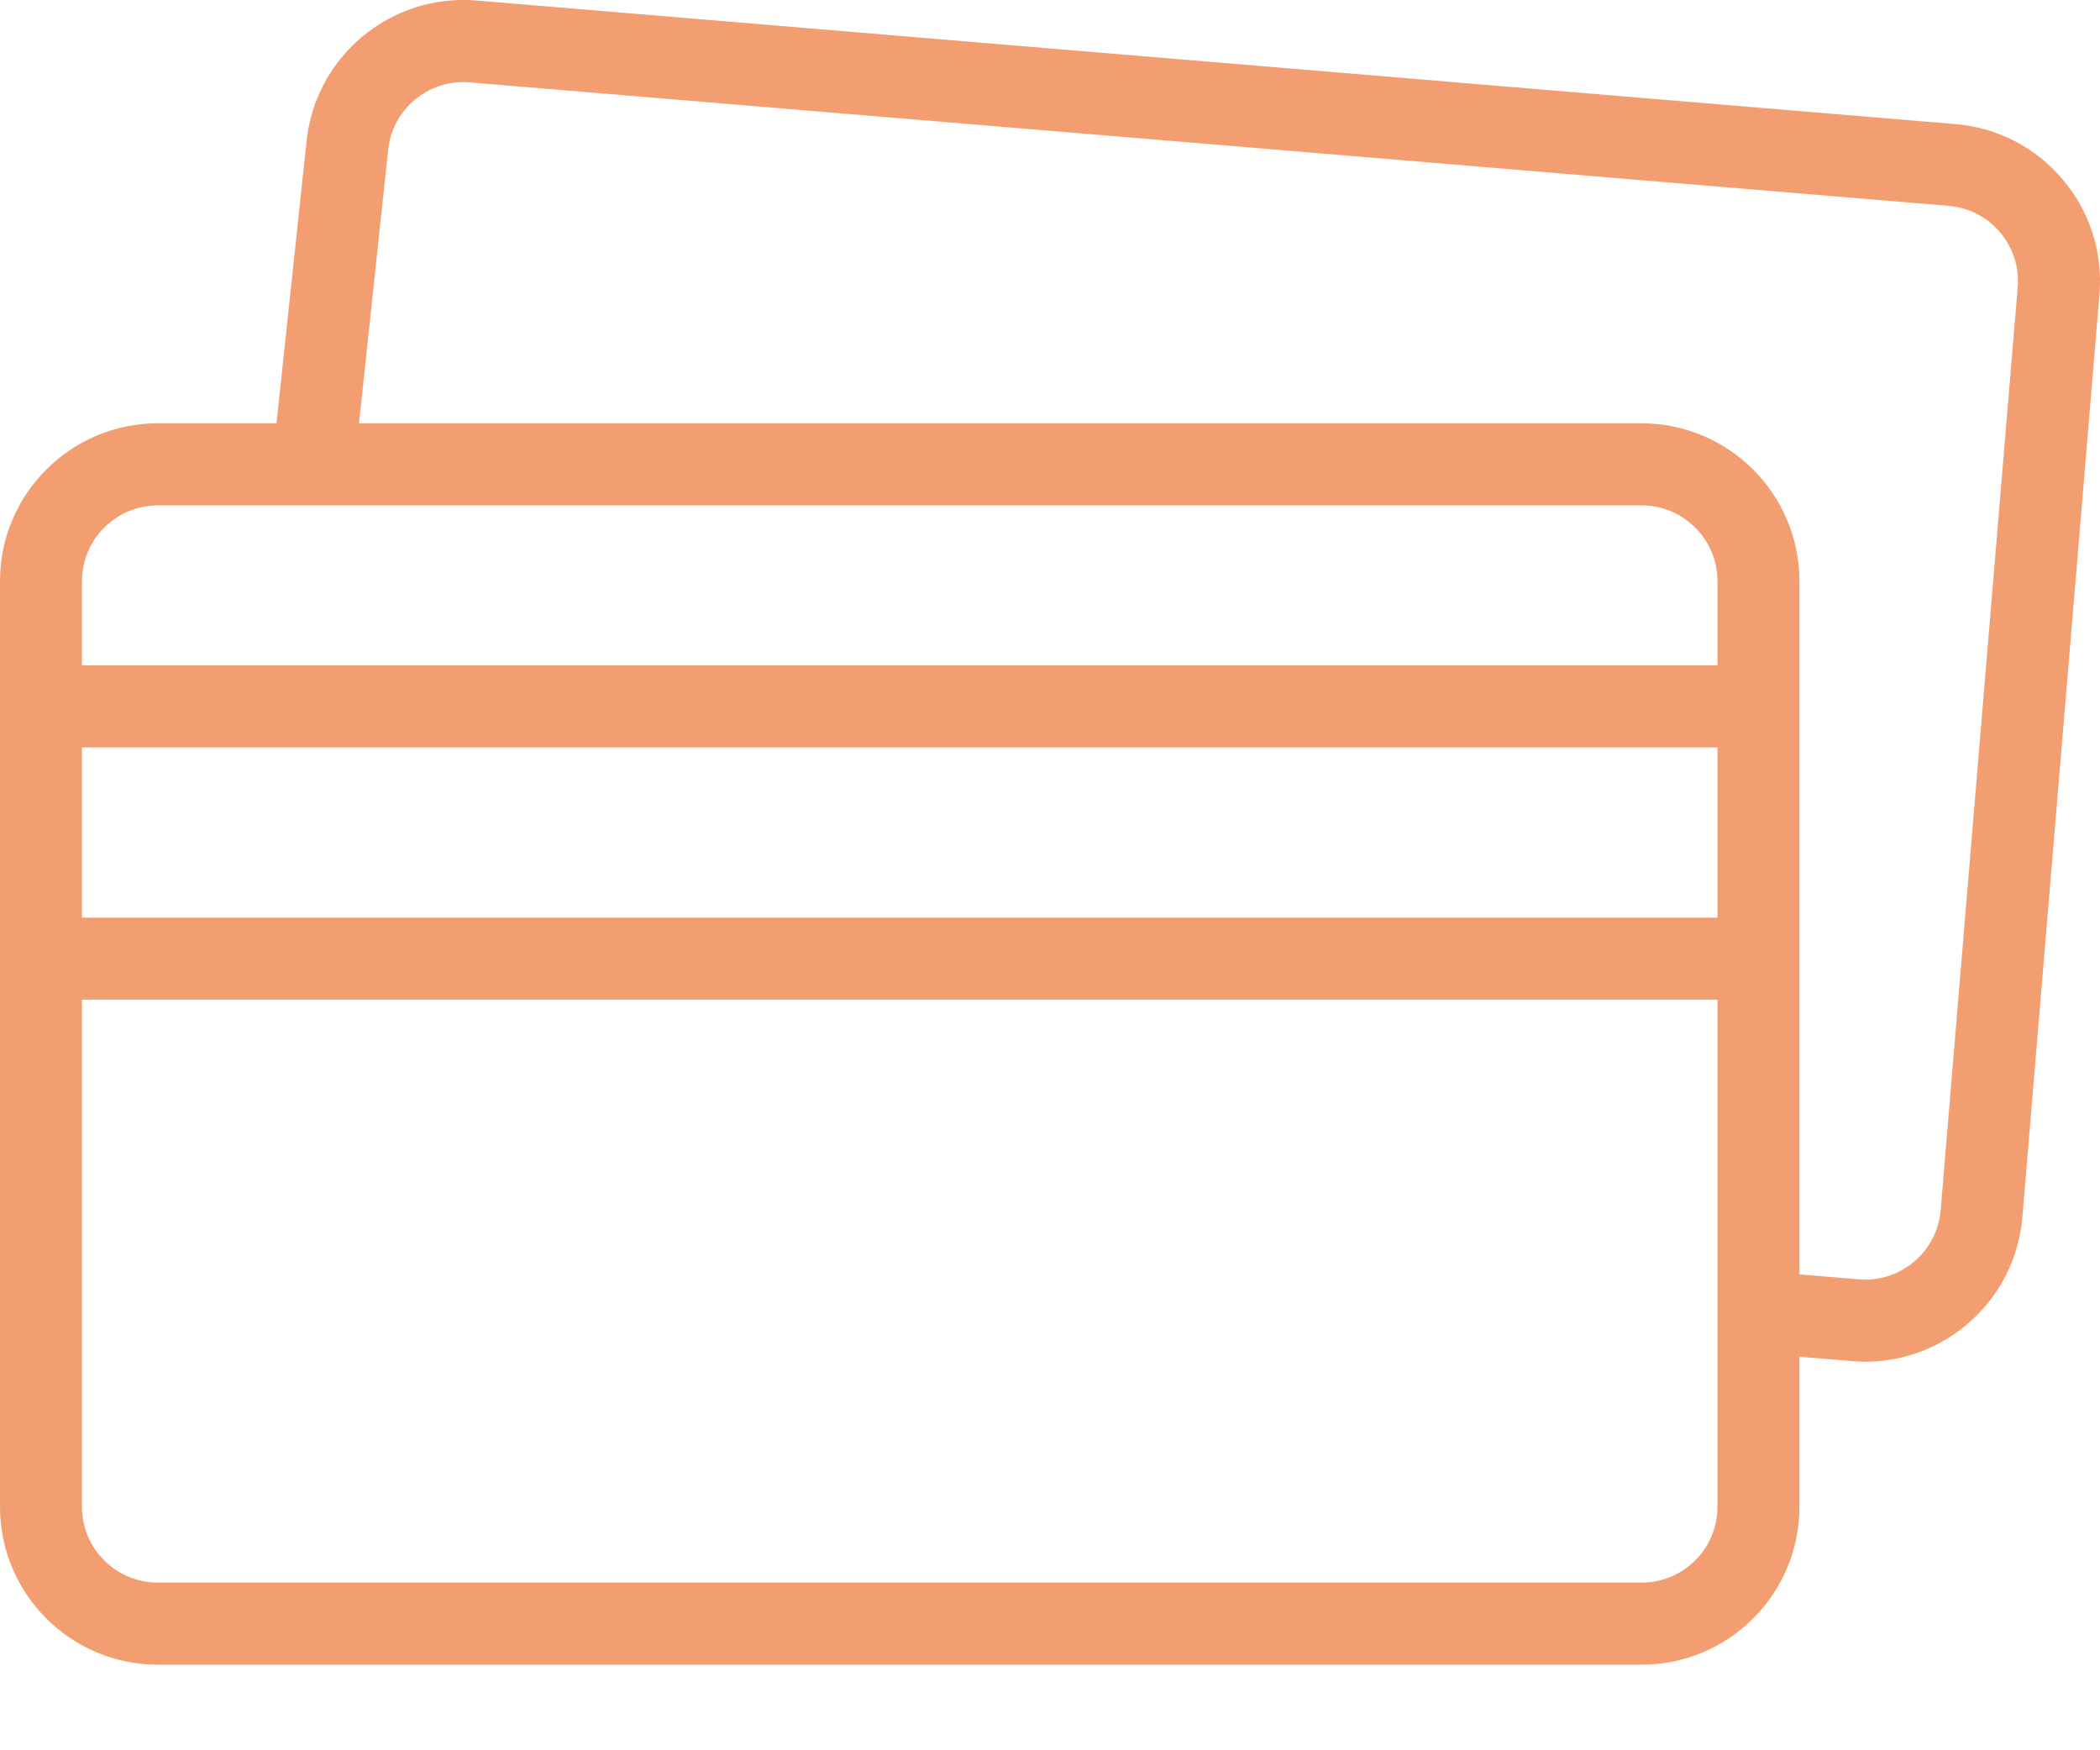 <svg width="24" height="20" viewBox="0 0 24 20" fill="none" xmlns="http://www.w3.org/2000/svg">
<path d="M23.573 2.05C23.262 1.682 22.827 1.458 22.347 1.418L5.446 0.006C4.966 -0.034 4.5 0.116 4.132 0.426C3.766 0.736 3.542 1.169 3.5 1.647L3.16 4.837H1.803C0.809 4.837 0 5.646 0 6.64V17.219C0 18.213 0.809 19.022 1.803 19.022H18.762C19.756 19.022 20.565 18.213 20.565 17.219V15.503L21.167 15.553C21.218 15.558 21.268 15.56 21.318 15.56C22.245 15.56 23.035 14.847 23.113 13.907L23.994 3.364C24.034 2.884 23.884 2.417 23.573 2.05ZM1.803 5.775H18.762C19.239 5.775 19.628 6.163 19.628 6.64V7.604H0.937V6.64C0.937 6.163 1.326 5.775 1.803 5.775ZM0.937 8.541H19.628V10.486H0.937V8.541ZM18.762 18.084H1.803C1.326 18.084 0.937 17.696 0.937 17.219V11.423H19.628V17.219C19.628 17.696 19.239 18.084 18.762 18.084ZM23.059 3.286L22.179 13.829C22.139 14.304 21.72 14.659 21.245 14.619L20.565 14.562V6.64C20.565 5.646 19.756 4.837 18.762 4.837H4.103L4.433 1.741C4.433 1.738 4.434 1.734 4.434 1.731C4.474 1.255 4.893 0.901 5.368 0.941L22.269 2.352C22.5 2.371 22.709 2.479 22.858 2.655C23.007 2.832 23.079 3.056 23.059 3.286Z" fill="#F29E71"/>
</svg>
